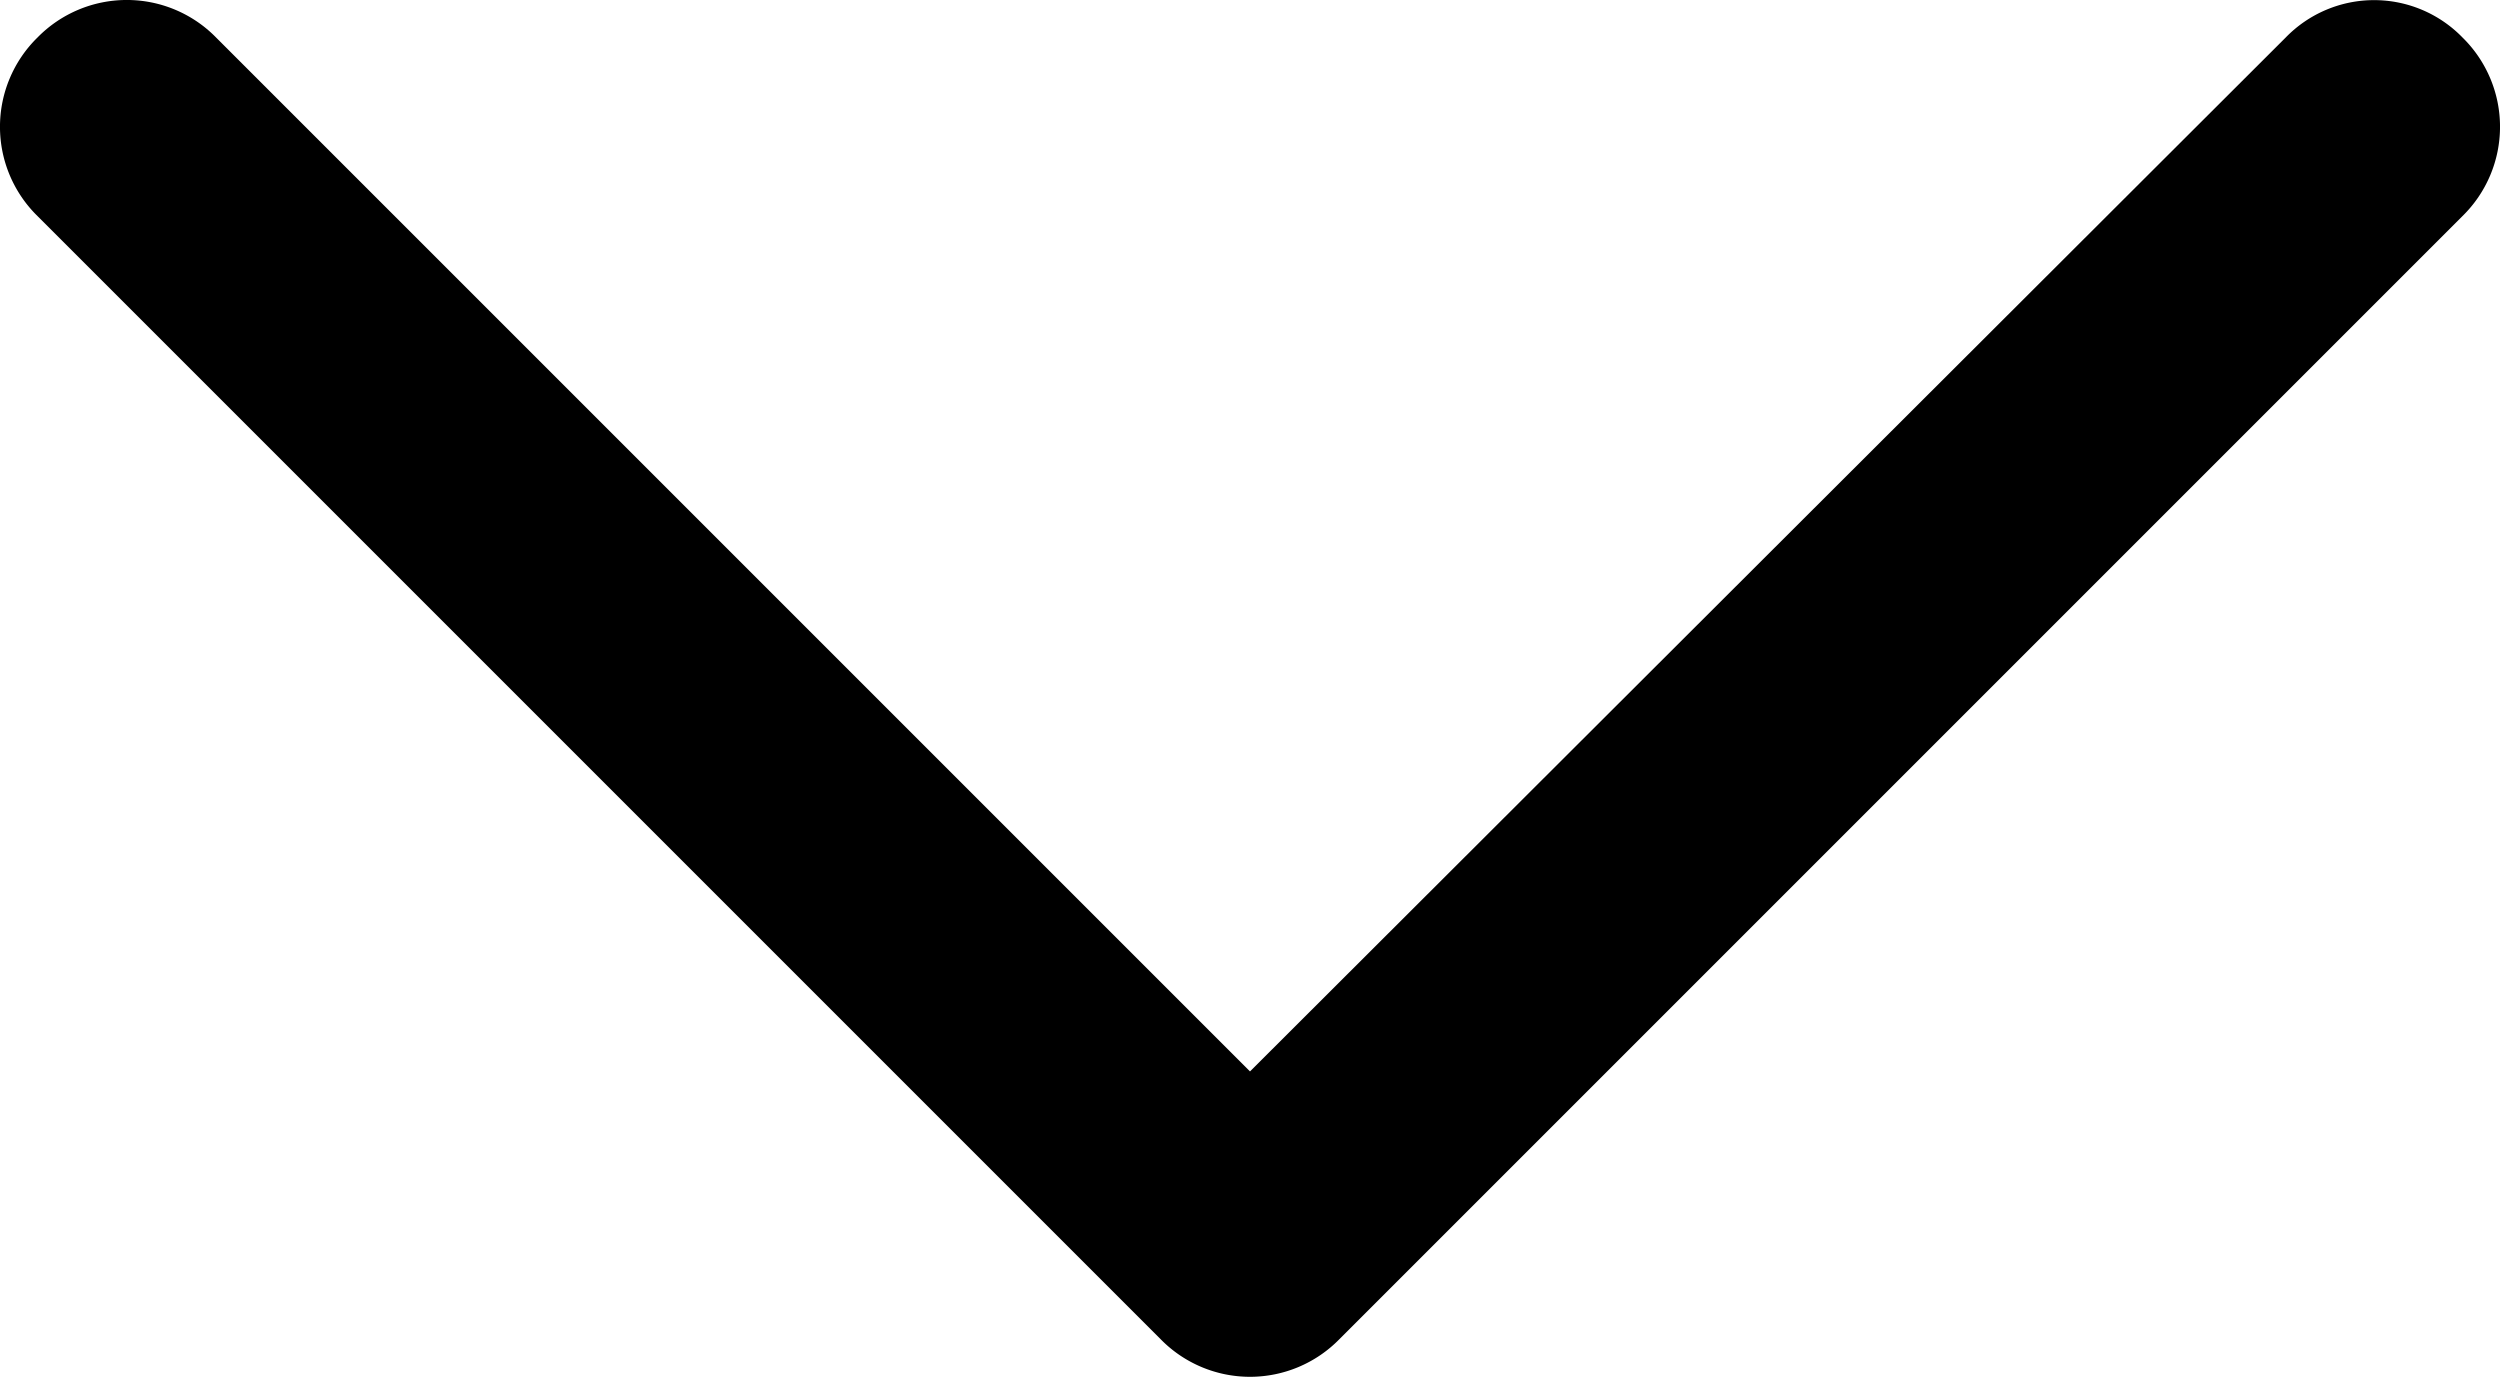 <svg xmlns="http://www.w3.org/2000/svg" width="14" height="7.71" viewBox="0 0 14 7.71">
  <path id="Path_1" data-name="Path 1" d="M12.8.21,7,6,1.21.21a.7.7,0,0,0-1,0,.7.7,0,0,0,0,1L6.5,7.5a.7.7,0,0,0,1,0l6.29-6.29a.7.7,0,0,0,0-1,.69.69,0,0,0-.99,0Z" transform="translate(0 0)"/>
</svg>
